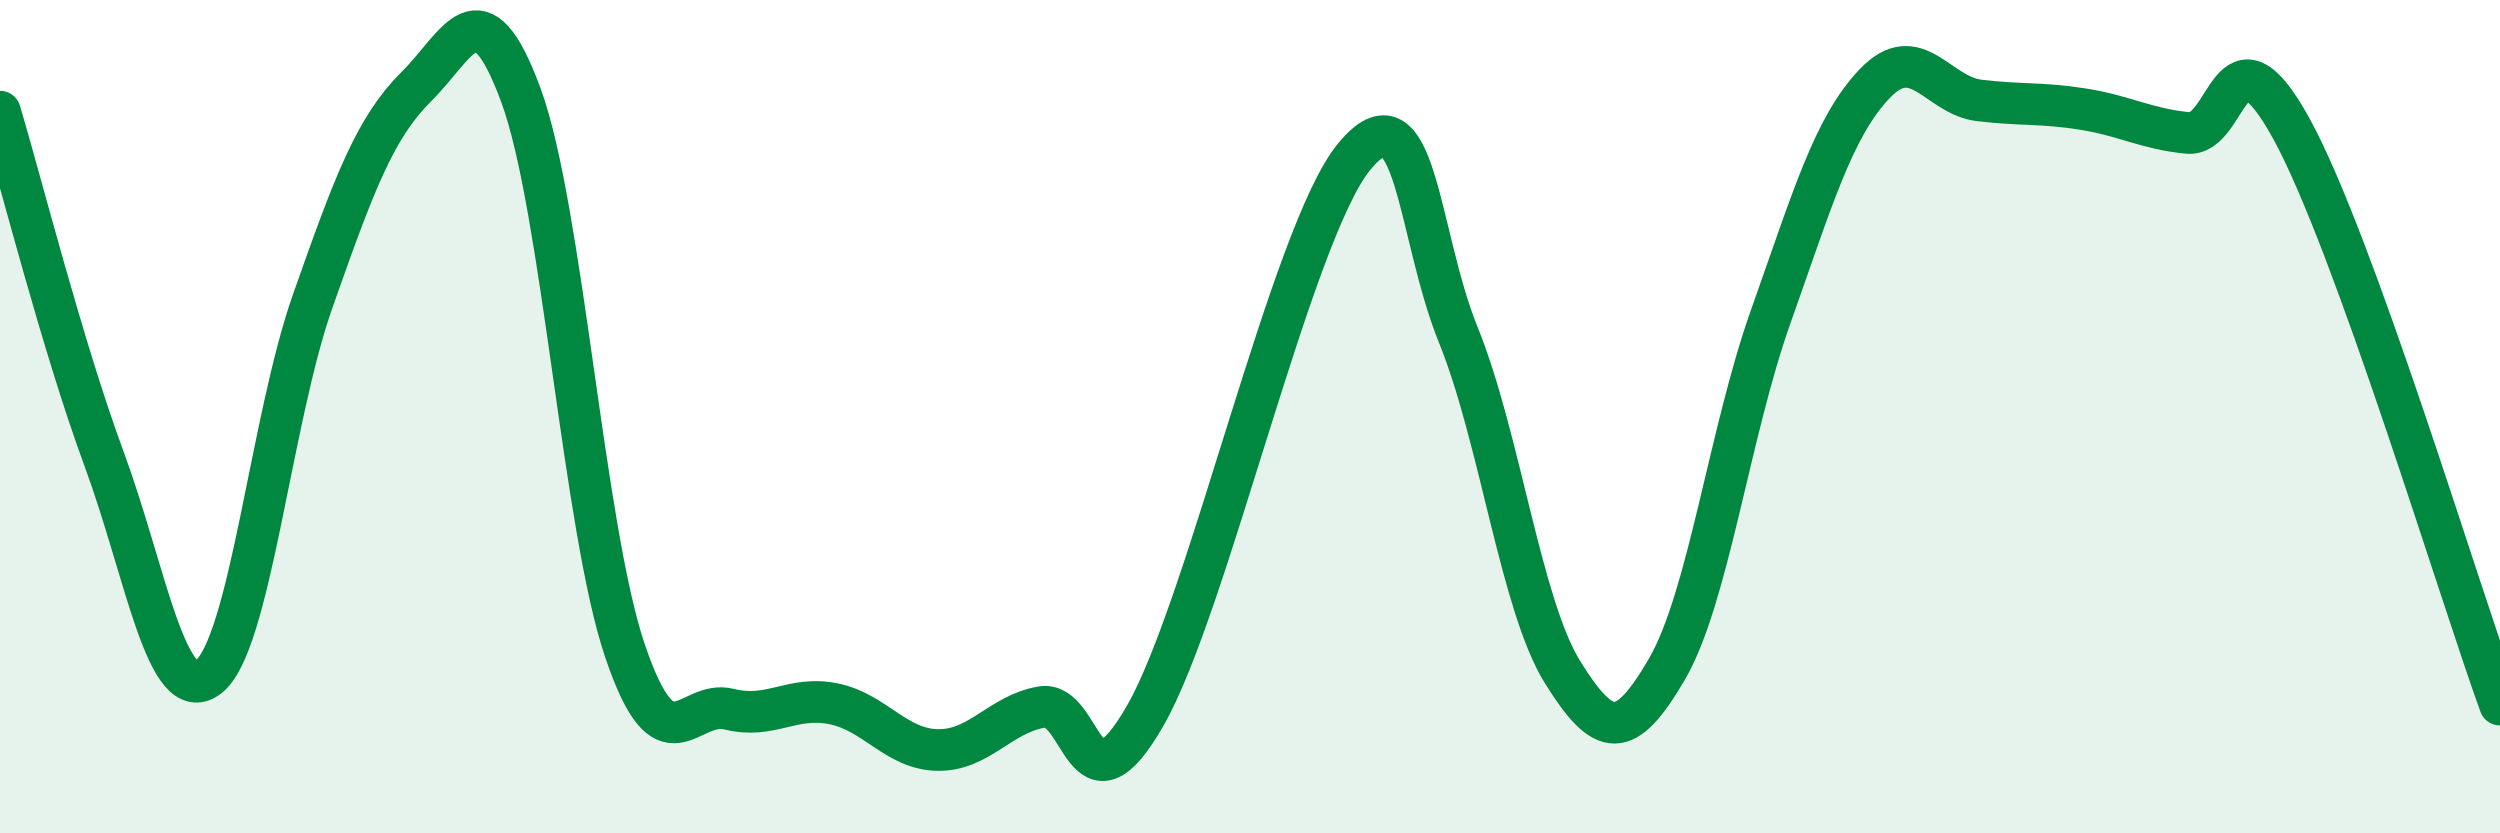 
    <svg width="60" height="20" viewBox="0 0 60 20" xmlns="http://www.w3.org/2000/svg">
      <path
        d="M 0,2.68 C 0.5,4.35 1.5,8.31 2.5,11.02 C 3.5,13.73 4,17.01 5,16.25 C 6,15.49 6.5,10.08 7.5,7.24 C 8.5,4.4 9,3.06 10,2.07 C 11,1.08 11.5,-0.43 12.5,2.28 C 13.5,4.99 14,12.67 15,15.62 C 16,18.57 16.5,16.77 17.5,17.02 C 18.5,17.27 19,16.69 20,16.89 C 21,17.09 21.5,17.98 22.5,18 C 23.5,18.02 24,17.14 25,16.97 C 26,16.8 26,19.79 27.5,17.15 C 29,14.51 31,5.58 32.5,3.76 C 34,1.94 34,5.57 35,8.04 C 36,10.51 36.5,14.52 37.5,16.13 C 38.5,17.74 39,17.78 40,16.07 C 41,14.36 41.5,10.4 42.5,7.59 C 43.5,4.78 44,3.04 45,2 C 46,0.96 46.5,2.29 47.5,2.41 C 48.5,2.53 49,2.46 50,2.62 C 51,2.78 51.5,3.09 52.5,3.19 C 53.5,3.29 53.5,0.36 55,3.1 C 56.5,5.84 59,14.15 60,16.91L60 20L0 20Z"
        fill="#008740"
        opacity="0.1"
        stroke-linecap="round"
        stroke-linejoin="round"
      />
      <path
        d="M 0,2.68 C 0.5,4.35 1.5,8.31 2.5,11.02 C 3.5,13.73 4,17.01 5,16.25 C 6,15.49 6.5,10.08 7.5,7.24 C 8.5,4.4 9,3.06 10,2.07 C 11,1.08 11.5,-0.43 12.5,2.28 C 13.5,4.99 14,12.67 15,15.62 C 16,18.57 16.5,16.77 17.5,17.02 C 18.5,17.27 19,16.69 20,16.89 C 21,17.09 21.5,17.98 22.5,18 C 23.5,18.02 24,17.14 25,16.97 C 26,16.8 26,19.79 27.5,17.15 C 29,14.51 31,5.58 32.5,3.76 C 34,1.94 34,5.57 35,8.04 C 36,10.51 36.5,14.52 37.5,16.13 C 38.5,17.74 39,17.78 40,16.07 C 41,14.36 41.5,10.4 42.5,7.59 C 43.5,4.78 44,3.04 45,2 C 46,0.96 46.5,2.29 47.5,2.41 C 48.5,2.53 49,2.46 50,2.62 C 51,2.78 51.5,3.09 52.5,3.19 C 53.5,3.29 53.5,0.36 55,3.1 C 56.5,5.84 59,14.15 60,16.91"
        stroke="#008740"
        stroke-width="1"
        fill="none"
        stroke-linecap="round"
        stroke-linejoin="round"
      />
    </svg>
  